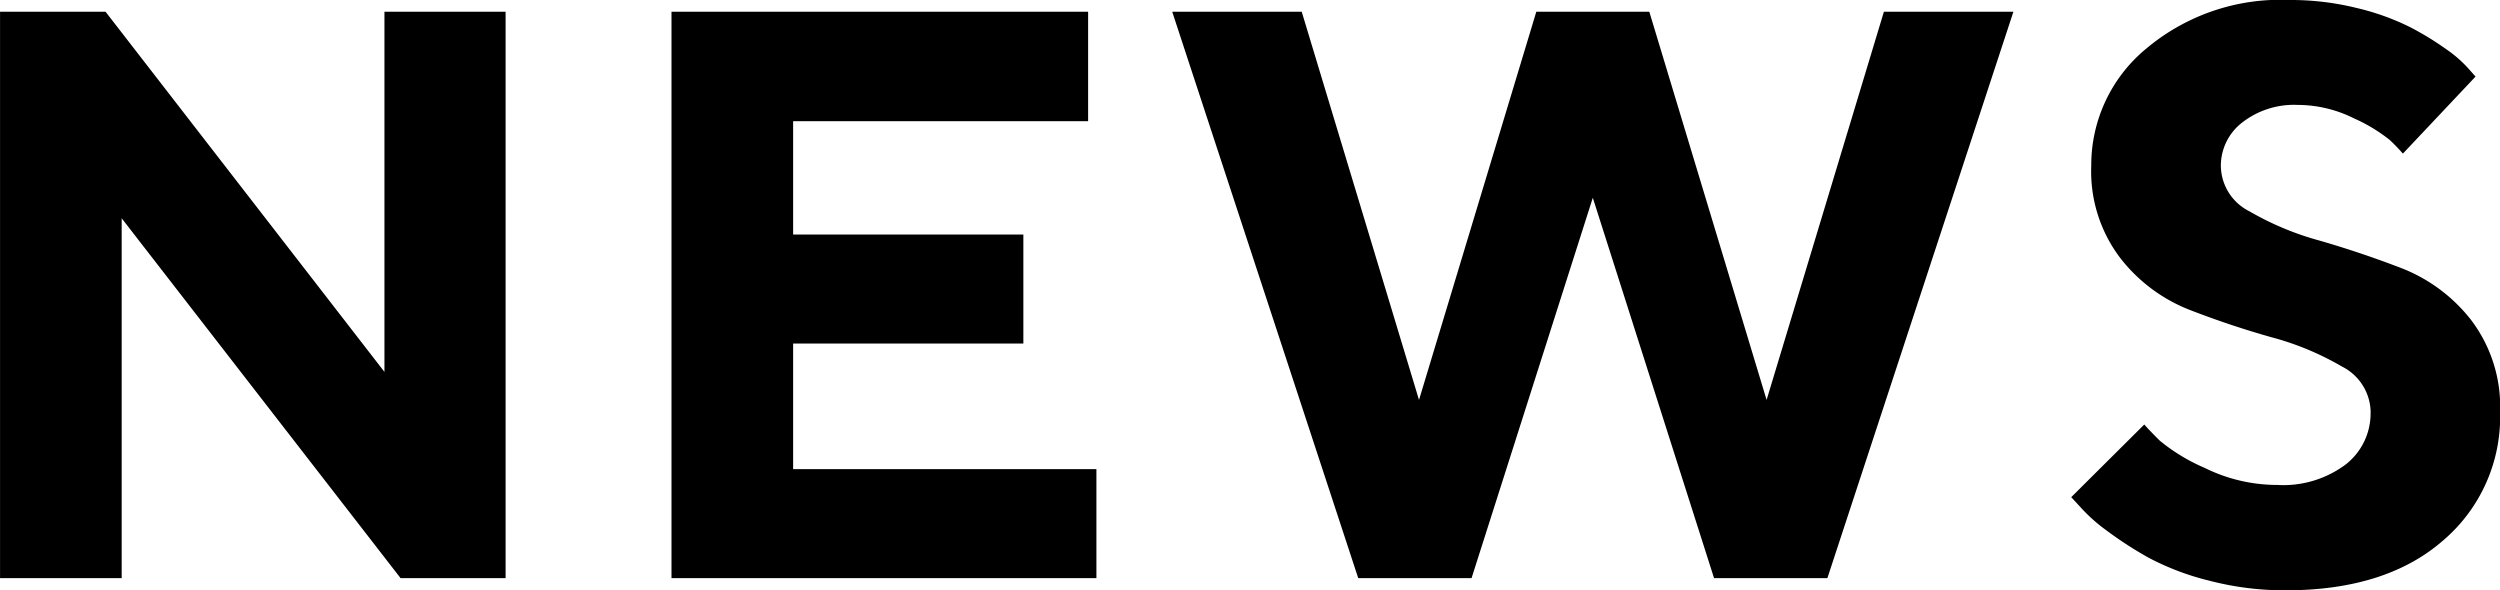 <svg xmlns="http://www.w3.org/2000/svg" width="165.843" height="39.16" viewBox="0 0 165.843 39.16">
  <defs>
    <style>
      .cls-1 {
        fill-rule: evenodd;
      }
    </style>
  </defs>
  <path id="news__title.svg" class="cls-1" d="M222.441,4944.28v23.89l-18.5-23.89h-7v37.57h8.069v-23.87l18.5,23.87h6.968v-37.57h-8.042Zm27.111,30.34v-8.33h15.273v-7.23H249.552v-7.52h19.569v-7.26H241.483v37.57h28.188v-7.23H249.552Zm49.3-30.34-7.781,25.75-7.78-25.75H274.7l12.339,37.57h7.519l8.042-25.23,8.043,25.23h7.519l12.339-37.57H321.91l-7.781,25.75-7.78-25.75h-7.493Zm55.344,26.57a4.289,4.289,0,0,1-1.637,3.45,6.9,6.9,0,0,1-4.546,1.37,10.862,10.862,0,0,1-4.82-1.13,12.355,12.355,0,0,1-2.973-1.8c-0.445-.44-0.792-0.8-1.036-1.08l-4.846,4.82,0.6,0.65a10.9,10.9,0,0,0,1.729,1.55,25.228,25.228,0,0,0,2.791,1.81,17.469,17.469,0,0,0,4.033,1.53,19.831,19.831,0,0,0,5.07.64q6.654,0,10.439-3.3a10.772,10.772,0,0,0,3.787-8.51,9.519,9.519,0,0,0-1.913-6.11,10.853,10.853,0,0,0-4.651-3.46q-2.736-1.05-5.449-1.83a19.4,19.4,0,0,1-4.611-1.93,3.415,3.415,0,0,1-1.9-3.02,3.618,3.618,0,0,1,1.4-2.86,5.6,5.6,0,0,1,3.707-1.18,8.37,8.37,0,0,1,3.72.89,10.913,10.913,0,0,1,2.371,1.43,12.215,12.215,0,0,1,.878.91l4.82-5.11-0.471-.53a8.237,8.237,0,0,0-1.481-1.29,19.615,19.615,0,0,0-2.41-1.47,16.217,16.217,0,0,0-3.523-1.26,18.2,18.2,0,0,0-4.454-.53,13.82,13.82,0,0,0-9.5,3.22,10.011,10.011,0,0,0-3.654,7.78,9.5,9.5,0,0,0,1.912,6.1,10.809,10.809,0,0,0,4.624,3.46q2.711,1.05,5.449,1.82a18.881,18.881,0,0,1,4.637,1.93A3.442,3.442,0,0,1,354.2,4970.85Z" transform="translate(-196.938 -4943.5)"/>
</svg>
